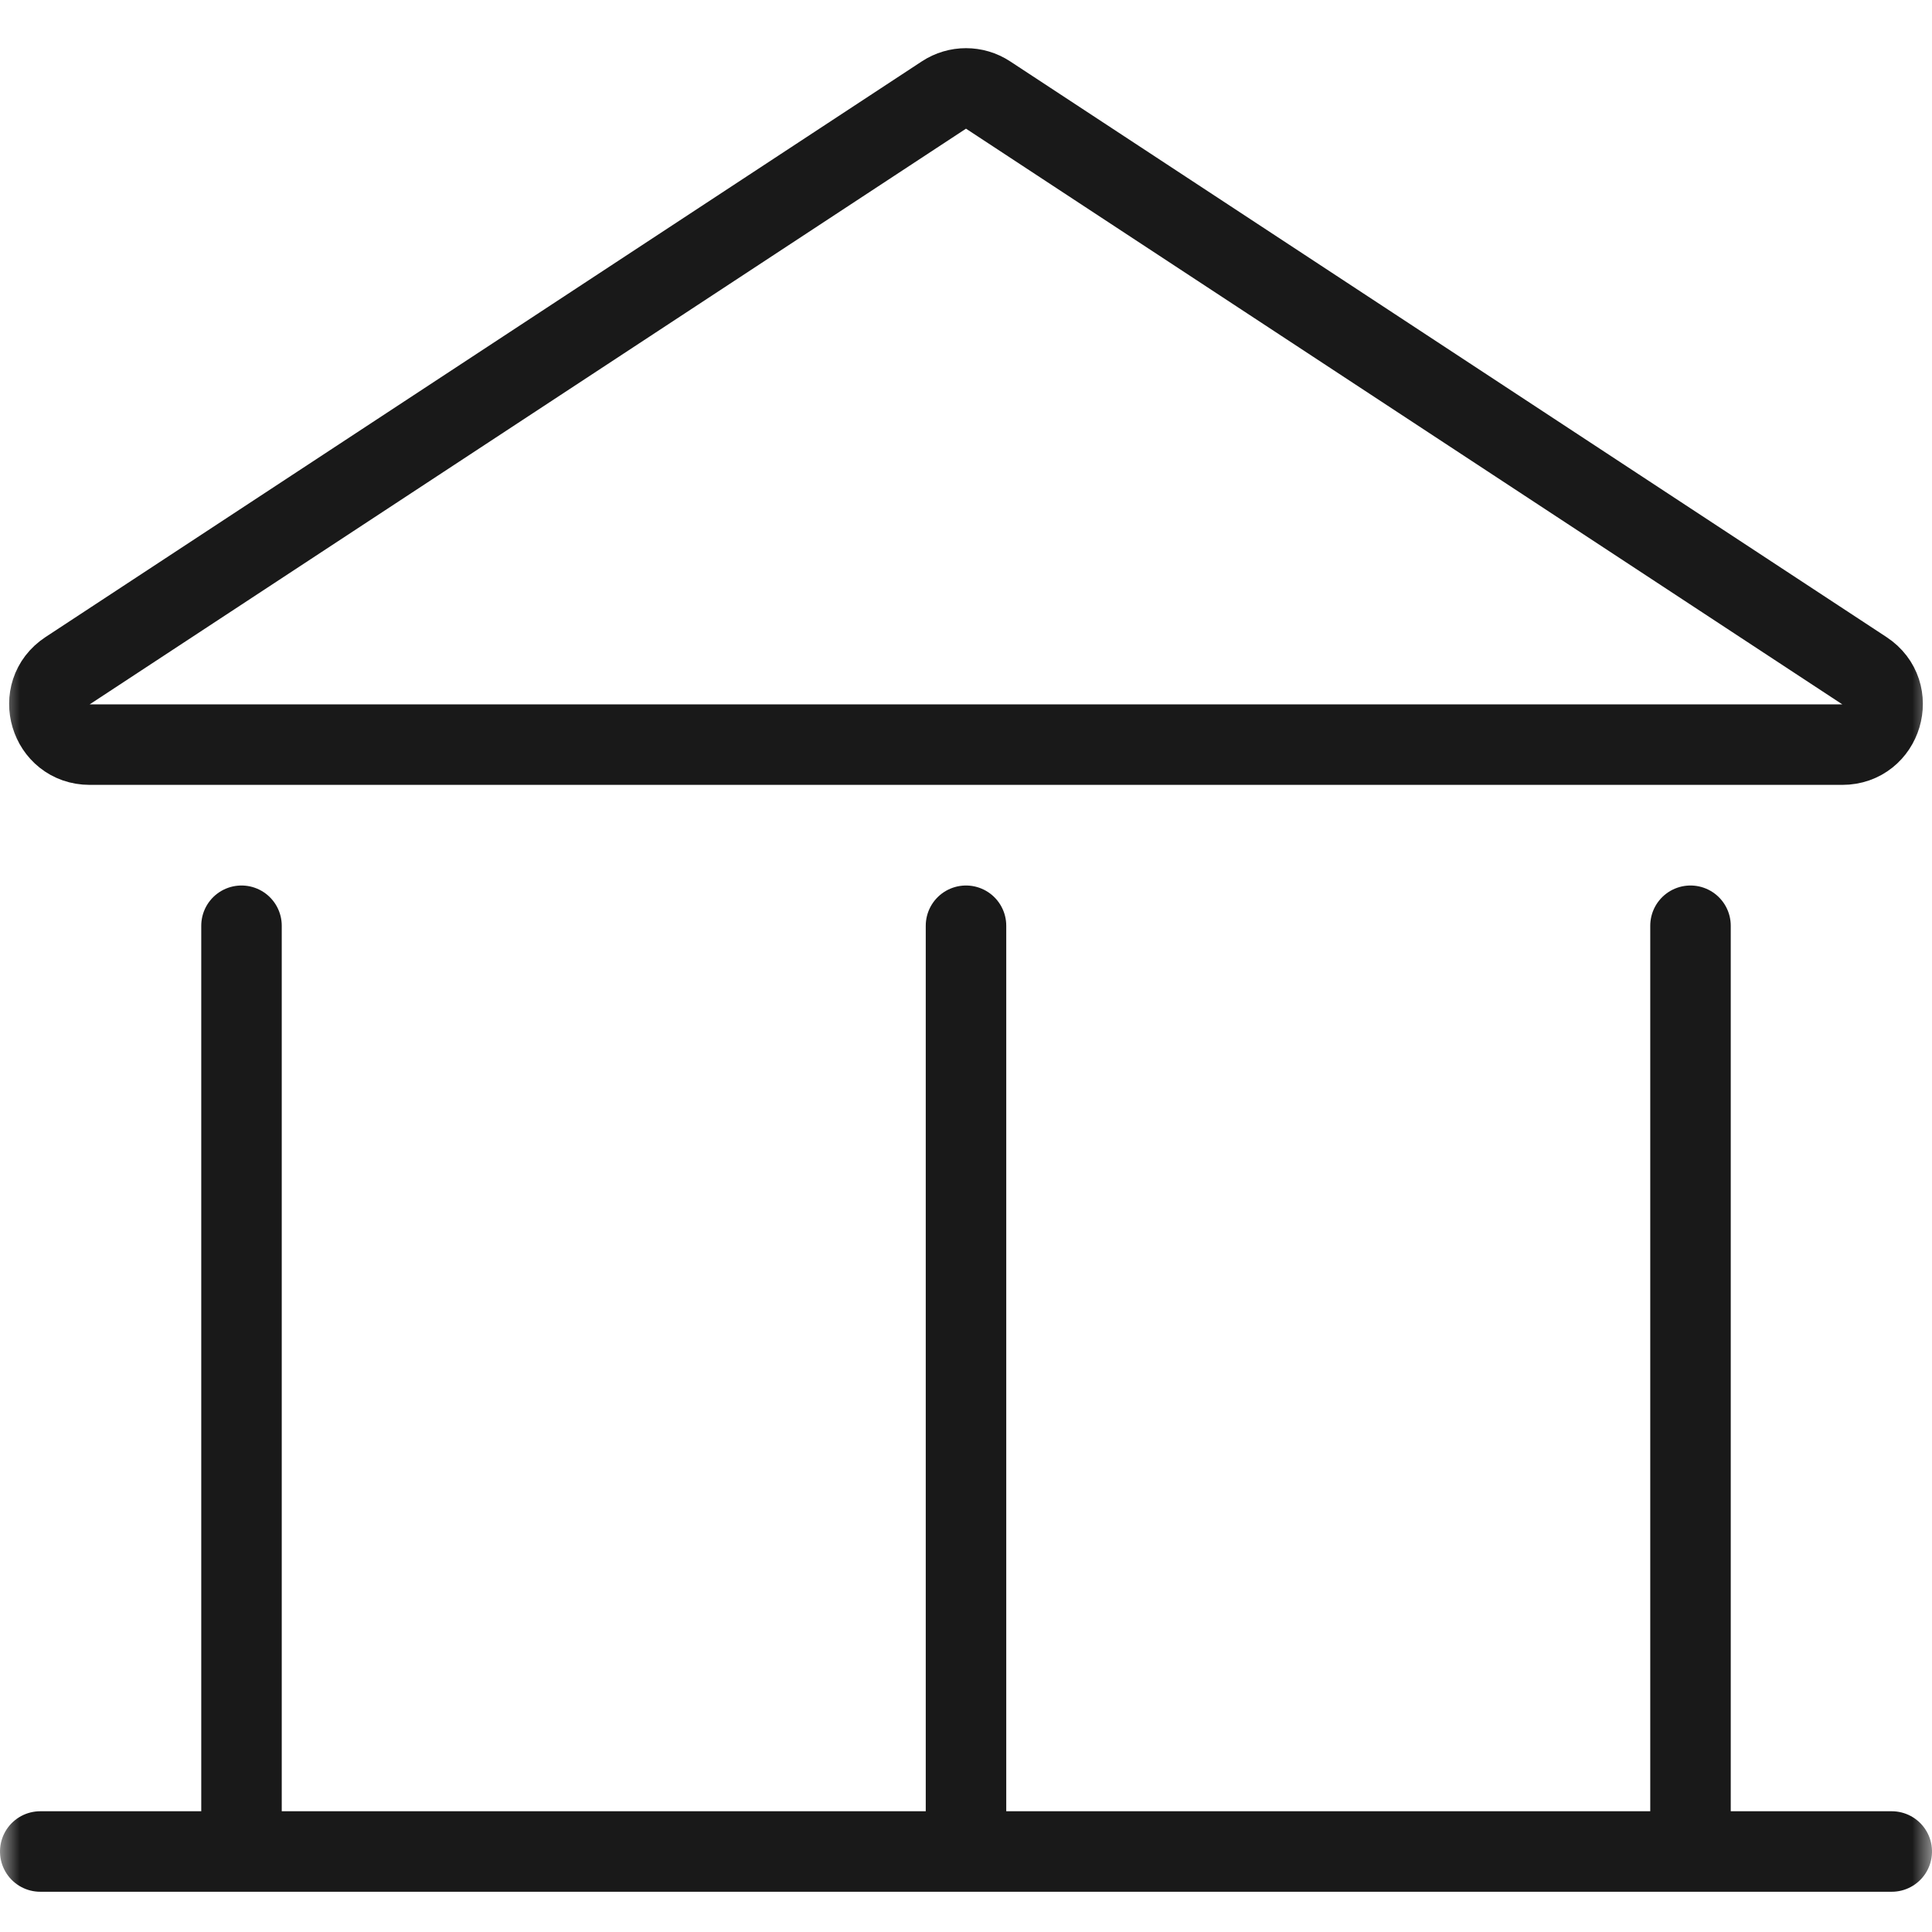 <svg viewBox="0 0 48 48" xmlns="http://www.w3.org/2000/svg" xmlns:xlink="http://www.w3.org/1999/xlink" width="48" height="48" fill="none" customFrame="#000000">
	<defs>
		<filter id="pixso_custom_mask_type_alpha">
			<feColorMatrix type="matrix" values="0 0 0 0 1 0 0 0 0 1 0 0 0 0 1 0 0 0 1 0 " />
		</filter>
	</defs>
	<mask id="mask_2" width="48" height="48" x="0" y="0" maskUnits="userSpaceOnUse">
		<g filter="url(#pixso_custom_mask_type_alpha)">
			<rect id="bg" width="48" height="48" x="0" y="0" fill="rgb(196,196,196)" />
		</g>
	</mask>
	<g id="icon_1" mask="url(#mask_2)">
		<g id="组合 18537">
			<path id="多边形 20" d="M46.321 16.664C47.15 17.209 46.764 18.5 45.771 18.5L2.229 18.5C1.236 18.5 0.85 17.209 1.679 16.664L23.451 2.361C23.784 2.142 24.216 2.142 24.549 2.361L46.321 16.664Z" fill="rgb(196,196,196)" fill-opacity="0" fill-rule="evenodd" />
			<path id="多边形 20" d="M46.321 16.664C47.15 17.209 46.764 18.5 45.771 18.5L2.229 18.5C1.236 18.5 0.85 17.209 1.679 16.664L23.451 2.361C23.784 2.142 24.216 2.142 24.549 2.361L46.321 16.664Z" fill-rule="evenodd" stroke="rgb(25,25,25)" stroke-width="2" />
			<path id="矢量 223" d="M6 23L6 45.5" stroke="rgb(25,25,25)" stroke-linecap="round" stroke-linejoin="round" stroke-width="2" />
			<path id="矢量 226" d="M0 0L0 46" stroke="rgb(25,25,25)" stroke-linecap="round" stroke-linejoin="round" stroke-width="2" transform="matrix(0,1,-1,0,47,46)" />
			<path id="矢量 224" d="M24 23L24 45.5" stroke="rgb(25,25,25)" stroke-linecap="round" stroke-linejoin="round" stroke-width="2" />
			<path id="矢量 225" d="M42 23L42 45.5" stroke="rgb(25,25,25)" stroke-linecap="round" stroke-linejoin="round" stroke-width="2" />
		</g>
	</g>
</svg>
